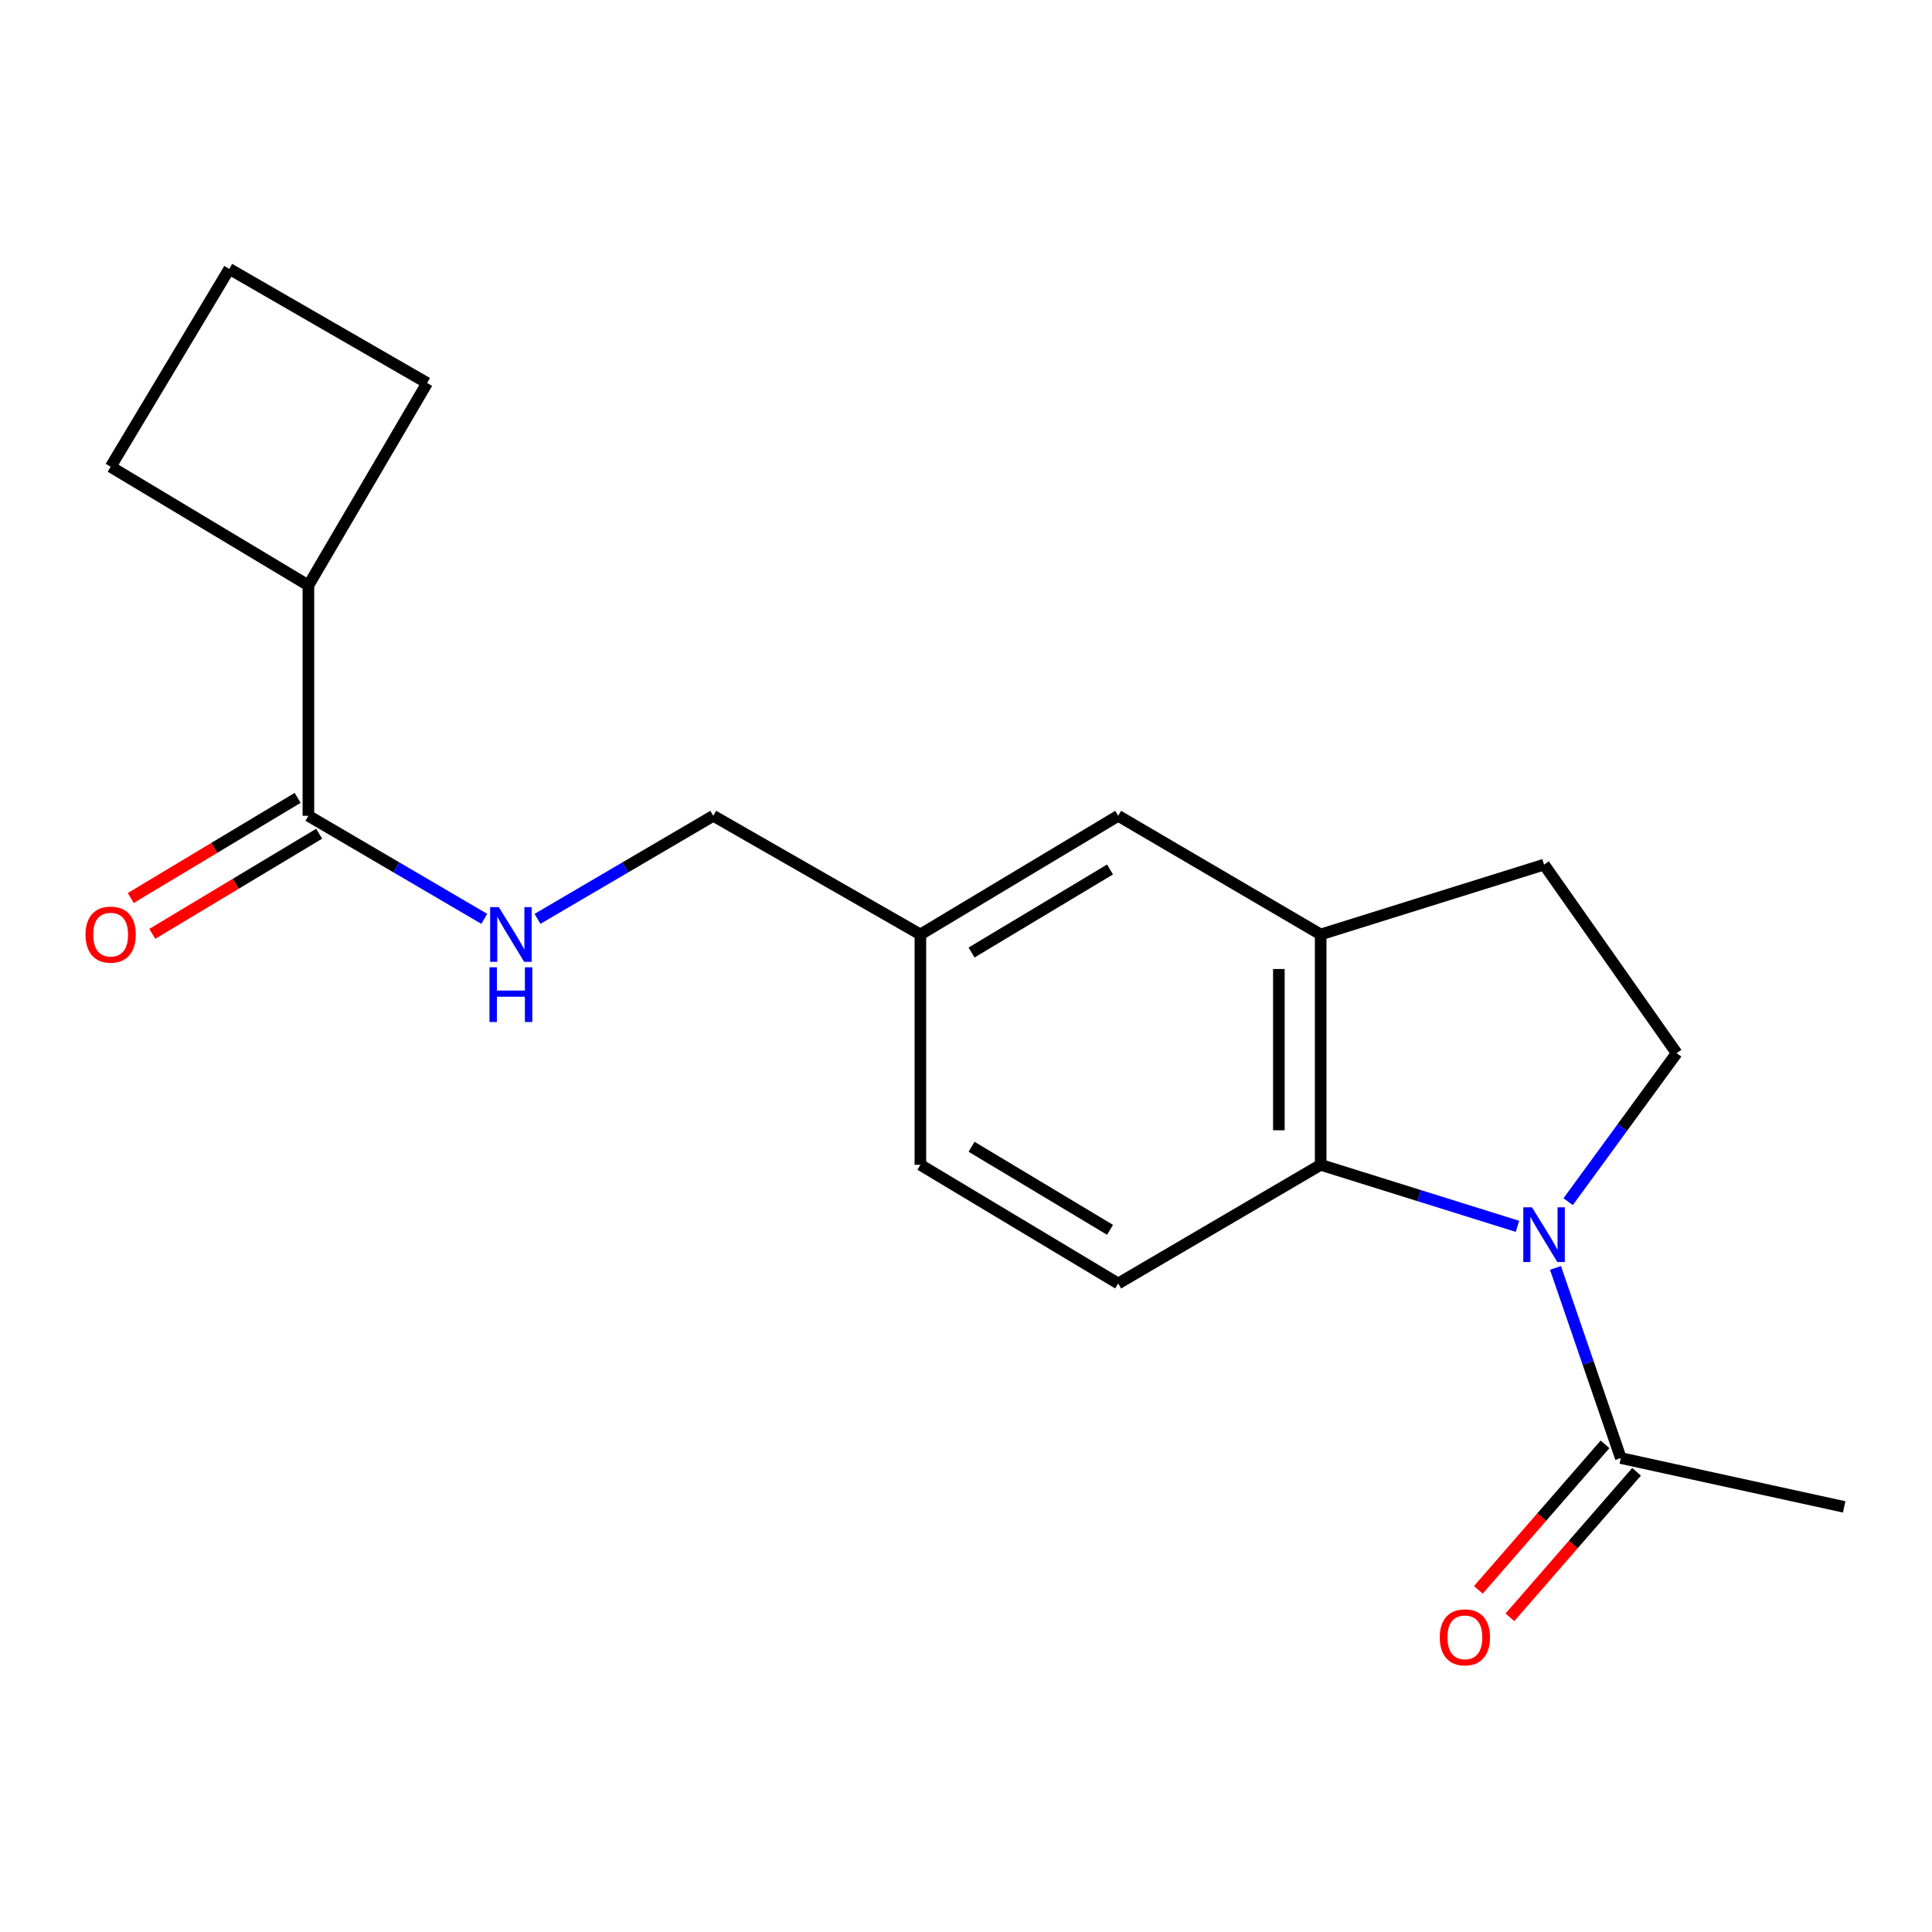 <?xml version='1.0' encoding='iso-8859-1'?>
<svg version='1.1' baseProfile='full'
              xmlns='http://www.w3.org/2000/svg'
                      xmlns:rdkit='http://www.rdkit.org/xml'
                      xmlns:xlink='http://www.w3.org/1999/xlink'
                  xml:space='preserve'
width='1000px' height='1000px' viewBox='0 0 1000 1000'>
<!-- END OF HEADER -->
<rect style='opacity:1.0;fill:#FFFFFF;stroke:none' width='1000' height='1000' x='0' y='0'> </rect>
<path class='bond-0' d='M 785.432,634.75 L 734.507,618.831' style='fill:none;fill-rule:evenodd;stroke:#0000FF;stroke-width:6px;stroke-linecap:butt;stroke-linejoin:miter;stroke-opacity:1' />
<path class='bond-0' d='M 734.507,618.831 L 683.581,602.911' style='fill:none;fill-rule:evenodd;stroke:#000000;stroke-width:6px;stroke-linecap:butt;stroke-linejoin:miter;stroke-opacity:1' />
<path class='bond-1' d='M 805.115,656.271 L 822.021,705.478' style='fill:none;fill-rule:evenodd;stroke:#0000FF;stroke-width:6px;stroke-linecap:butt;stroke-linejoin:miter;stroke-opacity:1' />
<path class='bond-1' d='M 822.021,705.478 L 838.926,754.686' style='fill:none;fill-rule:evenodd;stroke:#000000;stroke-width:6px;stroke-linecap:butt;stroke-linejoin:miter;stroke-opacity:1' />
<path class='bond-4' d='M 811.67,621.986 L 839.751,583.55' style='fill:none;fill-rule:evenodd;stroke:#0000FF;stroke-width:6px;stroke-linecap:butt;stroke-linejoin:miter;stroke-opacity:1' />
<path class='bond-4' d='M 839.751,583.55 L 867.831,545.114' style='fill:none;fill-rule:evenodd;stroke:#000000;stroke-width:6px;stroke-linecap:butt;stroke-linejoin:miter;stroke-opacity:1' />
<path class='bond-2' d='M 683.581,602.911 L 683.581,483.673' style='fill:none;fill-rule:evenodd;stroke:#000000;stroke-width:6px;stroke-linecap:butt;stroke-linejoin:miter;stroke-opacity:1' />
<path class='bond-2' d='M 661.939,585.026 L 661.939,501.559' style='fill:none;fill-rule:evenodd;stroke:#000000;stroke-width:6px;stroke-linecap:butt;stroke-linejoin:miter;stroke-opacity:1' />
<path class='bond-6' d='M 683.581,602.911 L 578.771,664.328' style='fill:none;fill-rule:evenodd;stroke:#000000;stroke-width:6px;stroke-linecap:butt;stroke-linejoin:miter;stroke-opacity:1' />
<path class='bond-9' d='M 830.764,747.581 L 797.983,785.241' style='fill:none;fill-rule:evenodd;stroke:#000000;stroke-width:6px;stroke-linecap:butt;stroke-linejoin:miter;stroke-opacity:1' />
<path class='bond-9' d='M 797.983,785.241 L 765.201,822.902' style='fill:none;fill-rule:evenodd;stroke:#FF0000;stroke-width:6px;stroke-linecap:butt;stroke-linejoin:miter;stroke-opacity:1' />
<path class='bond-9' d='M 847.089,761.79 L 814.307,799.451' style='fill:none;fill-rule:evenodd;stroke:#000000;stroke-width:6px;stroke-linecap:butt;stroke-linejoin:miter;stroke-opacity:1' />
<path class='bond-9' d='M 814.307,799.451 L 781.526,837.111' style='fill:none;fill-rule:evenodd;stroke:#FF0000;stroke-width:6px;stroke-linecap:butt;stroke-linejoin:miter;stroke-opacity:1' />
<path class='bond-15' d='M 838.926,754.686 L 954.545,779.959' style='fill:none;fill-rule:evenodd;stroke:#000000;stroke-width:6px;stroke-linecap:butt;stroke-linejoin:miter;stroke-opacity:1' />
<path class='bond-8' d='M 683.581,483.673 L 578.771,422.256' style='fill:none;fill-rule:evenodd;stroke:#000000;stroke-width:6px;stroke-linecap:butt;stroke-linejoin:miter;stroke-opacity:1' />
<path class='bond-19' d='M 683.581,483.673 L 799.2,447.53' style='fill:none;fill-rule:evenodd;stroke:#000000;stroke-width:6px;stroke-linecap:butt;stroke-linejoin:miter;stroke-opacity:1' />
<path class='bond-3' d='M 159.628,422.256 L 205.144,448.928' style='fill:none;fill-rule:evenodd;stroke:#000000;stroke-width:6px;stroke-linecap:butt;stroke-linejoin:miter;stroke-opacity:1' />
<path class='bond-3' d='M 205.144,448.928 L 250.661,475.6' style='fill:none;fill-rule:evenodd;stroke:#0000FF;stroke-width:6px;stroke-linecap:butt;stroke-linejoin:miter;stroke-opacity:1' />
<path class='bond-10' d='M 154.06,412.977 L 110.874,438.89' style='fill:none;fill-rule:evenodd;stroke:#000000;stroke-width:6px;stroke-linecap:butt;stroke-linejoin:miter;stroke-opacity:1' />
<path class='bond-10' d='M 110.874,438.89 L 67.687,464.803' style='fill:none;fill-rule:evenodd;stroke:#FF0000;stroke-width:6px;stroke-linecap:butt;stroke-linejoin:miter;stroke-opacity:1' />
<path class='bond-10' d='M 165.195,431.536 L 122.009,457.448' style='fill:none;fill-rule:evenodd;stroke:#000000;stroke-width:6px;stroke-linecap:butt;stroke-linejoin:miter;stroke-opacity:1' />
<path class='bond-10' d='M 122.009,457.448 L 78.823,483.361' style='fill:none;fill-rule:evenodd;stroke:#FF0000;stroke-width:6px;stroke-linecap:butt;stroke-linejoin:miter;stroke-opacity:1' />
<path class='bond-11' d='M 159.628,422.256 L 159.628,303.006' style='fill:none;fill-rule:evenodd;stroke:#000000;stroke-width:6px;stroke-linecap:butt;stroke-linejoin:miter;stroke-opacity:1' />
<path class='bond-7' d='M 867.831,545.114 L 799.2,447.53' style='fill:none;fill-rule:evenodd;stroke:#000000;stroke-width:6px;stroke-linecap:butt;stroke-linejoin:miter;stroke-opacity:1' />
<path class='bond-5' d='M 278.214,475.597 L 323.707,448.927' style='fill:none;fill-rule:evenodd;stroke:#0000FF;stroke-width:6px;stroke-linecap:butt;stroke-linejoin:miter;stroke-opacity:1' />
<path class='bond-5' d='M 323.707,448.927 L 369.2,422.256' style='fill:none;fill-rule:evenodd;stroke:#000000;stroke-width:6px;stroke-linecap:butt;stroke-linejoin:miter;stroke-opacity:1' />
<path class='bond-14' d='M 578.771,664.328 L 476.39,602.911' style='fill:none;fill-rule:evenodd;stroke:#000000;stroke-width:6px;stroke-linecap:butt;stroke-linejoin:miter;stroke-opacity:1' />
<path class='bond-14' d='M 574.547,636.556 L 502.881,593.565' style='fill:none;fill-rule:evenodd;stroke:#000000;stroke-width:6px;stroke-linecap:butt;stroke-linejoin:miter;stroke-opacity:1' />
<path class='bond-20' d='M 578.771,422.256 L 476.39,483.673' style='fill:none;fill-rule:evenodd;stroke:#000000;stroke-width:6px;stroke-linecap:butt;stroke-linejoin:miter;stroke-opacity:1' />
<path class='bond-20' d='M 574.547,450.028 L 502.881,493.02' style='fill:none;fill-rule:evenodd;stroke:#000000;stroke-width:6px;stroke-linecap:butt;stroke-linejoin:miter;stroke-opacity:1' />
<path class='bond-17' d='M 159.628,303.006 L 221.081,198.244' style='fill:none;fill-rule:evenodd;stroke:#000000;stroke-width:6px;stroke-linecap:butt;stroke-linejoin:miter;stroke-opacity:1' />
<path class='bond-18' d='M 159.628,303.006 L 57.271,241.59' style='fill:none;fill-rule:evenodd;stroke:#000000;stroke-width:6px;stroke-linecap:butt;stroke-linejoin:miter;stroke-opacity:1' />
<path class='bond-12' d='M 476.39,483.673 L 476.39,602.911' style='fill:none;fill-rule:evenodd;stroke:#000000;stroke-width:6px;stroke-linecap:butt;stroke-linejoin:miter;stroke-opacity:1' />
<path class='bond-13' d='M 476.39,483.673 L 369.2,422.256' style='fill:none;fill-rule:evenodd;stroke:#000000;stroke-width:6px;stroke-linecap:butt;stroke-linejoin:miter;stroke-opacity:1' />
<path class='bond-16' d='M 118.675,139.184 L 57.271,241.59' style='fill:none;fill-rule:evenodd;stroke:#000000;stroke-width:6px;stroke-linecap:butt;stroke-linejoin:miter;stroke-opacity:1' />
<path class='bond-21' d='M 118.675,139.184 L 221.081,198.244' style='fill:none;fill-rule:evenodd;stroke:#000000;stroke-width:6px;stroke-linecap:butt;stroke-linejoin:miter;stroke-opacity:1' />
<path  class='atom-0' d='M 792.94 624.894
L 802.22 639.894
Q 803.14 641.374, 804.62 644.054
Q 806.1 646.734, 806.18 646.894
L 806.18 624.894
L 809.94 624.894
L 809.94 653.214
L 806.06 653.214
L 796.1 636.814
Q 794.94 634.894, 793.7 632.694
Q 792.5 630.494, 792.14 629.814
L 792.14 653.214
L 788.46 653.214
L 788.46 624.894
L 792.94 624.894
' fill='#0000FF'/>
<path  class='atom-6' d='M 258.178 469.513
L 267.458 484.513
Q 268.378 485.993, 269.858 488.673
Q 271.338 491.353, 271.418 491.513
L 271.418 469.513
L 275.178 469.513
L 275.178 497.833
L 271.298 497.833
L 261.338 481.433
Q 260.178 479.513, 258.938 477.313
Q 257.738 475.113, 257.378 474.433
L 257.378 497.833
L 253.698 497.833
L 253.698 469.513
L 258.178 469.513
' fill='#0000FF'/>
<path  class='atom-6' d='M 253.358 500.665
L 257.198 500.665
L 257.198 512.705
L 271.678 512.705
L 271.678 500.665
L 275.518 500.665
L 275.518 528.985
L 271.678 528.985
L 271.678 515.905
L 257.198 515.905
L 257.198 528.985
L 253.358 528.985
L 253.358 500.665
' fill='#0000FF'/>
<path  class='atom-10' d='M 745.224 847.48
Q 745.224 840.68, 748.584 836.88
Q 751.944 833.08, 758.224 833.08
Q 764.504 833.08, 767.864 836.88
Q 771.224 840.68, 771.224 847.48
Q 771.224 854.36, 767.824 858.28
Q 764.424 862.16, 758.224 862.16
Q 751.984 862.16, 748.584 858.28
Q 745.224 854.4, 745.224 847.48
M 758.224 858.96
Q 762.544 858.96, 764.864 856.08
Q 767.224 853.16, 767.224 847.48
Q 767.224 841.92, 764.864 839.12
Q 762.544 836.28, 758.224 836.28
Q 753.904 836.28, 751.544 839.08
Q 749.224 841.88, 749.224 847.48
Q 749.224 853.2, 751.544 856.08
Q 753.904 858.96, 758.224 858.96
' fill='#FF0000'/>
<path  class='atom-11' d='M 44.271 483.753
Q 44.271 476.953, 47.631 473.153
Q 50.991 469.353, 57.271 469.353
Q 63.551 469.353, 66.911 473.153
Q 70.271 476.953, 70.271 483.753
Q 70.271 490.633, 66.871 494.553
Q 63.471 498.433, 57.271 498.433
Q 51.031 498.433, 47.631 494.553
Q 44.271 490.673, 44.271 483.753
M 57.271 495.233
Q 61.591 495.233, 63.911 492.353
Q 66.271 489.433, 66.271 483.753
Q 66.271 478.193, 63.911 475.393
Q 61.591 472.553, 57.271 472.553
Q 52.951 472.553, 50.591 475.353
Q 48.271 478.153, 48.271 483.753
Q 48.271 489.473, 50.591 492.353
Q 52.951 495.233, 57.271 495.233
' fill='#FF0000'/>
</svg>
